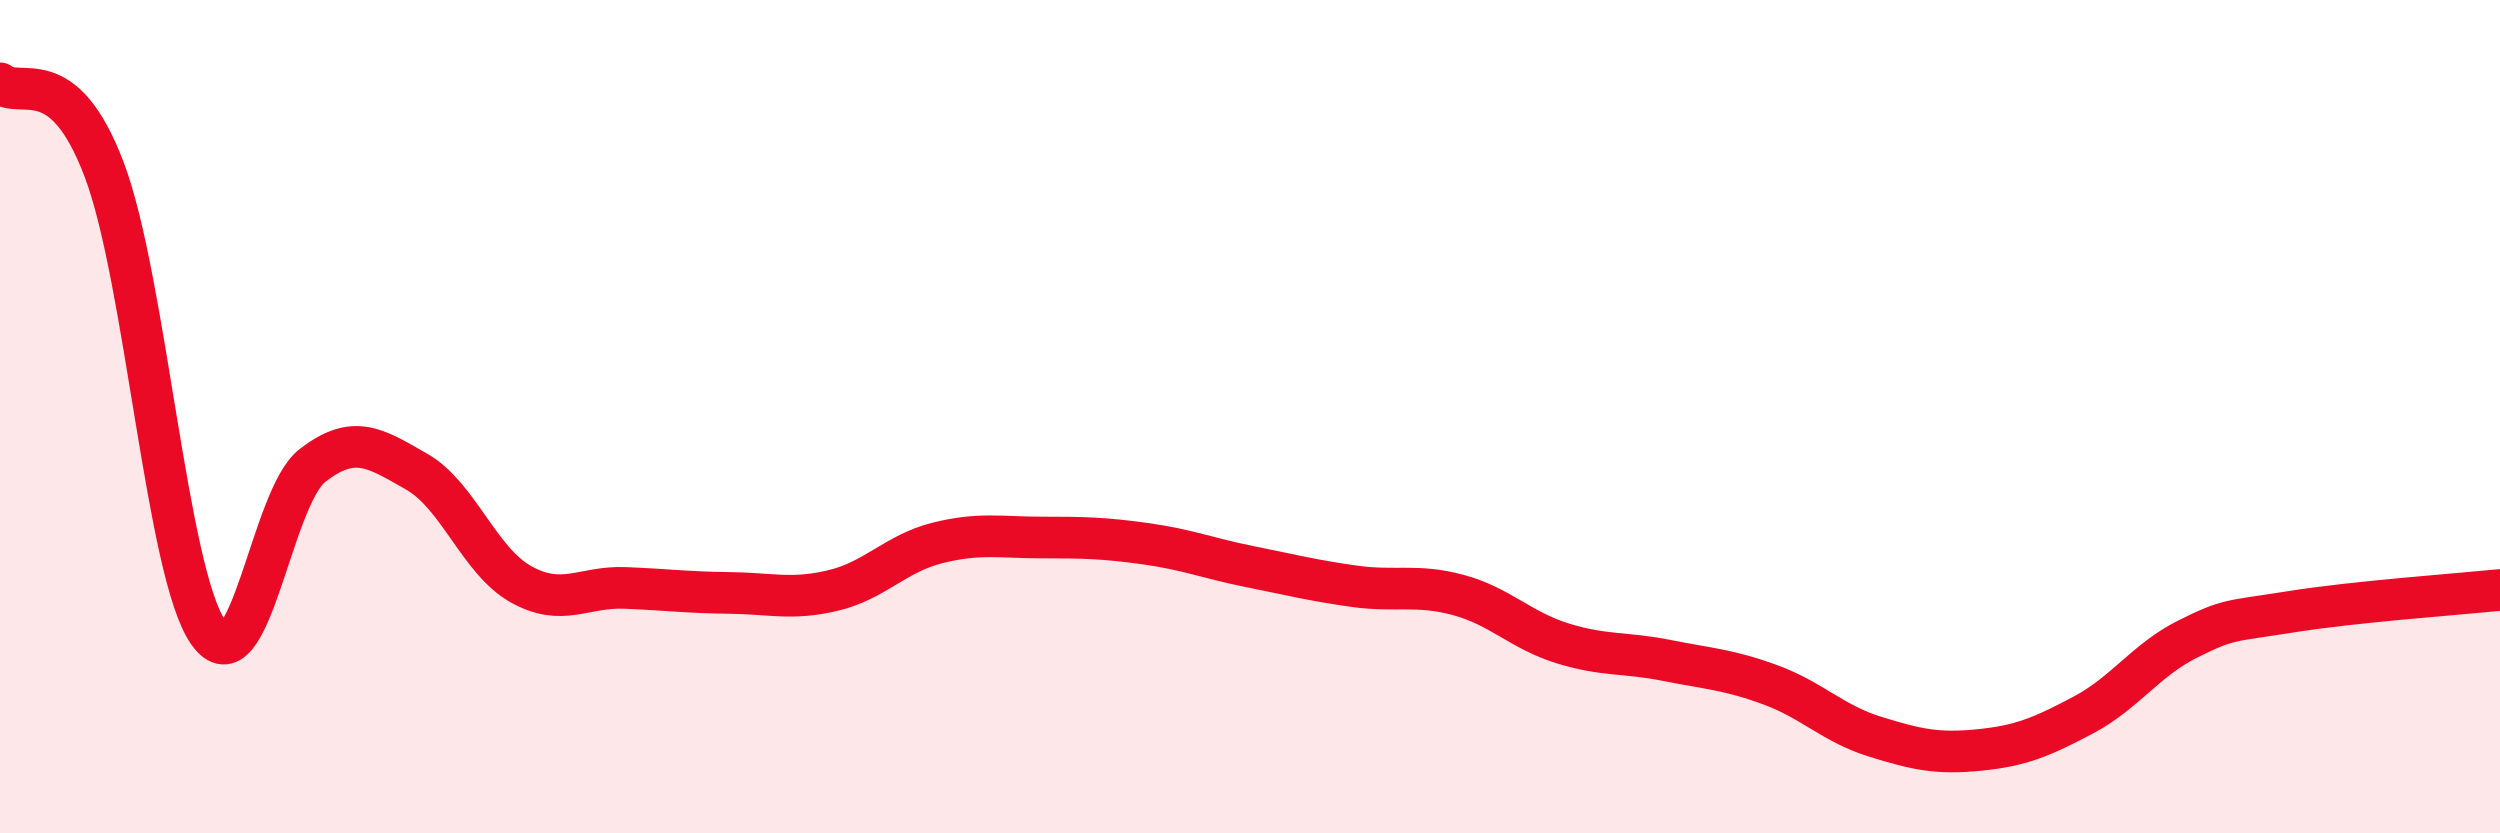 
    <svg width="60" height="20" viewBox="0 0 60 20" xmlns="http://www.w3.org/2000/svg">
      <path
        d="M 0,2 C 0.5,2.41 1.5,1.43 2.5,4.07 C 3.5,6.71 4,13.76 5,15.18 C 6,16.6 6.5,11.94 7.5,11.17 C 8.5,10.4 9,10.75 10,11.32 C 11,11.89 11.5,13.46 12.5,14.02 C 13.5,14.58 14,14.07 15,14.11 C 16,14.15 16.5,14.22 17.5,14.23 C 18.5,14.24 19,14.41 20,14.17 C 21,13.93 21.5,13.28 22.5,13.03 C 23.5,12.78 24,12.9 25,12.9 C 26,12.9 26.5,12.91 27.5,13.05 C 28.5,13.19 29,13.4 30,13.6 C 31,13.8 31.5,13.93 32.5,14.07 C 33.5,14.21 34,14.01 35,14.28 C 36,14.55 36.5,15.13 37.5,15.44 C 38.5,15.75 39,15.65 40,15.85 C 41,16.05 41.5,16.07 42.5,16.44 C 43.5,16.81 44,17.37 45,17.68 C 46,17.99 46.5,18.1 47.5,18 C 48.5,17.9 49,17.69 50,17.16 C 51,16.63 51.5,15.84 52.5,15.34 C 53.5,14.84 53.5,14.92 55,14.68 C 56.5,14.44 59,14.26 60,14.16L60 20L0 20Z"
        fill="#EB0A25"
        opacity="0.1"
        stroke-linecap="round"
        stroke-linejoin="round"
      />
      <path
        d="M 0,2 C 0.5,2.41 1.5,1.43 2.5,4.07 C 3.5,6.71 4,13.76 5,15.18 C 6,16.6 6.5,11.94 7.5,11.17 C 8.5,10.4 9,10.75 10,11.32 C 11,11.89 11.5,13.46 12.5,14.02 C 13.5,14.58 14,14.07 15,14.11 C 16,14.15 16.5,14.22 17.5,14.23 C 18.5,14.24 19,14.41 20,14.17 C 21,13.93 21.5,13.28 22.5,13.03 C 23.5,12.78 24,12.9 25,12.9 C 26,12.9 26.5,12.91 27.5,13.05 C 28.5,13.19 29,13.4 30,13.6 C 31,13.8 31.5,13.93 32.5,14.07 C 33.5,14.21 34,14.01 35,14.28 C 36,14.55 36.5,15.13 37.5,15.44 C 38.5,15.75 39,15.65 40,15.85 C 41,16.05 41.5,16.07 42.5,16.44 C 43.5,16.81 44,17.37 45,17.68 C 46,17.99 46.5,18.1 47.5,18 C 48.5,17.9 49,17.69 50,17.16 C 51,16.63 51.5,15.84 52.5,15.34 C 53.5,14.84 53.5,14.92 55,14.68 C 56.5,14.44 59,14.26 60,14.16"
        stroke="#EB0A25"
        stroke-width="1"
        fill="none"
        stroke-linecap="round"
        stroke-linejoin="round"
      />
    </svg>
  